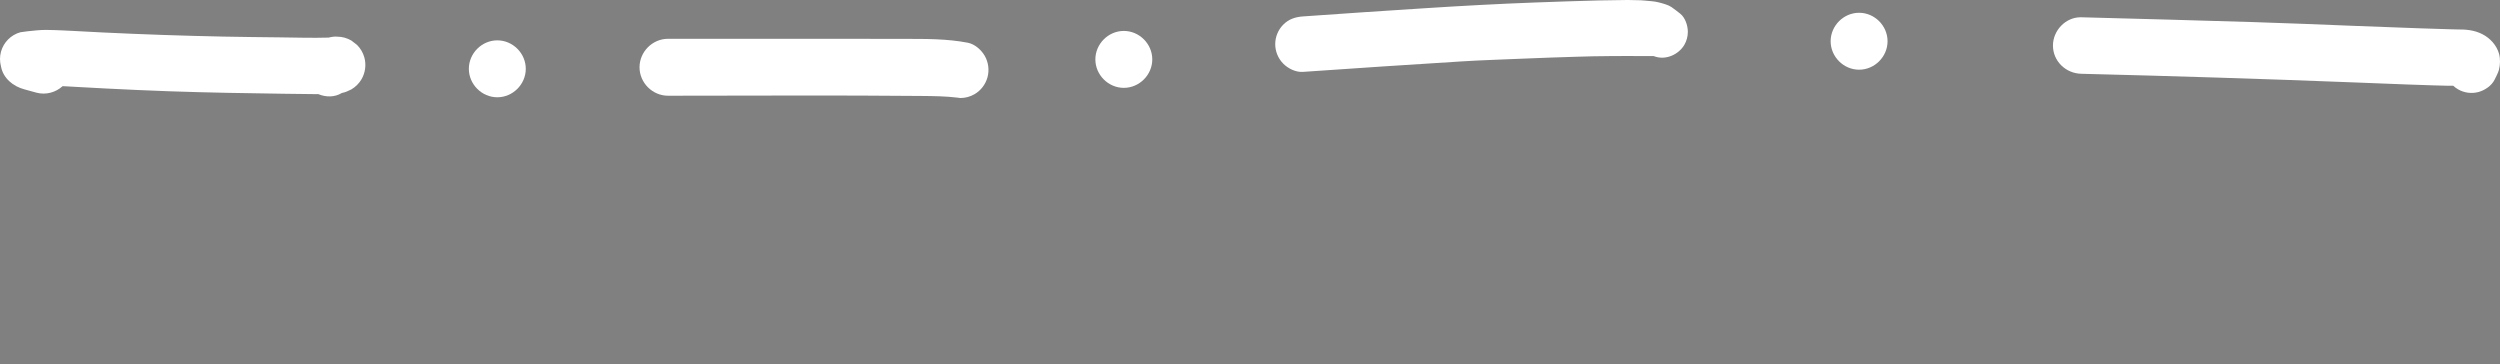 <?xml version="1.0" encoding="utf-8"?>
<!-- Generator: Adobe Illustrator 16.0.0, SVG Export Plug-In . SVG Version: 6.00 Build 0)  -->
<!DOCTYPE svg PUBLIC "-//W3C//DTD SVG 1.1//EN" "http://www.w3.org/Graphics/SVG/1.1/DTD/svg11.dtd">
<svg version="1.1" id="Layer_1" xmlns="http://www.w3.org/2000/svg" xmlns:xlink="http://www.w3.org/1999/xlink" x="0px" y="0px"
	 width="271.017px" height="39.491px" viewBox="0 0 271.017 39.491" enable-background="new 0 0 271.017 39.491"
	 xml:space="preserve">
<rect x="0" y="0" width="271.017" height="39.491" fill="#808080" stroke="none"/>
<g>
	<defs>
		<rect id="SVGID_1_" width="271.017" height="39.491"/>
	</defs>
	<clipPath id="SVGID_2_">
		<use xlink:href="#SVGID_1_"  overflow="visible"/>
	</clipPath>
	<path clip-path="url(#SVGID_2_)" fill="#FFFFFF" d="M11.503,9.595c2.294,0.113,4.586,0.223,6.88,0.301
		c4.122,0.144,8.247,0.21,12.371,0.267c1.053,0.015,2.104,0.027,3.156,0.038c0.2,0.002,0.401,0.003,0.602,0.003
		c0.818,0.346,1.776,0.351,2.555-0.129c0.366-0.055,0.687-0.222,1.021-0.383c0.461-0.273,0.829-0.639,1.102-1.1
		c0.414-0.71,0.527-1.573,0.308-2.366c-0.146-0.519-0.408-0.97-0.789-1.353c-0.206-0.159-0.414-0.32-0.621-0.48
		c-0.479-0.277-0.994-0.417-1.549-0.419c-0.249-0.028-0.581,0.016-0.907,0.101c-1.754,0.052-3.516-0.004-5.268-0.024
		c-2.029-0.023-4.059-0.042-6.088-0.083c-4.372-0.089-8.738-0.236-13.106-0.447c-1.021-0.05-2.042-0.107-3.063-0.16
		C7.676,3.34,7.246,3.316,6.815,3.298C6.201,3.274,5.589,3.246,4.977,3.243H4.943c-0.646,0-1.287,0.084-1.93,0.145l-0.8,0.108
		c-0.51,0.143-0.953,0.401-1.33,0.775c-0.374,0.377-0.631,0.82-0.774,1.33c-0.145,0.534-0.145,1.068,0,1.602
		c0.229,1.283,1.329,2.168,2.532,2.482c0.437,0.114,0.87,0.24,1.303,0.359c1.029,0.278,2.099-0.024,2.843-0.703
		C6.918,9.347,7.05,9.354,7.182,9.36c0.481,0.023,0.96,0.053,1.441,0.08C9.582,9.491,10.542,9.549,11.503,9.595"/>
	<path clip-path="url(#SVGID_2_)" fill="#FFFFFF" d="M53.913,10.545c1.681,0,3.085-1.404,3.085-3.085
		c0-1.682-1.404-3.086-3.085-3.086c-1.682,0-3.086,1.404-3.086,3.086C50.826,9.141,52.23,10.545,53.913,10.545"/>
	<path clip-path="url(#SVGID_2_)" fill="#FFFFFF" d="M72.416,10.377c9.169,0,18.341-0.063,27.51,0.026
		c1.282,0.012,2.582,0.025,3.859,0.18c0.107,0.014,0.214,0.028,0.321,0.043c0.552-0.002,1.066-0.141,1.542-0.416
		c0.681-0.399,1.191-1.062,1.401-1.825c0.217-0.787,0.105-1.646-0.307-2.35c-0.374-0.638-1.076-1.258-1.824-1.403
		c-2.24-0.433-4.546-0.414-6.82-0.418c-2.234-0.004-4.47-0.006-6.705-0.008H78.781h-6.365c-1.683,0-3.086,1.404-3.086,3.086
		C69.33,8.976,70.733,10.377,72.416,10.377"/>
	<path clip-path="url(#SVGID_2_)" fill="#FFFFFF" d="M121.83,9.524c1.682,0,3.085-1.404,3.085-3.085
		c0-1.682-1.403-3.086-3.085-3.086c-1.681,0-3.085,1.404-3.085,3.086C118.745,8.12,120.149,9.524,121.83,9.524"/>
	<path clip-path="url(#SVGID_2_)" fill="#FFFFFF" d="M141.25,7.792c5.72-0.407,11.441-0.769,17.163-1.133
		c2.229-0.142,4.465-0.202,6.696-0.302c1.93-0.087,3.863-0.143,5.793-0.206c1.178-0.039,2.36-0.063,3.539-0.07
		c0.688-0.005,1.379-0.017,2.069-0.011c0.419,0.003,0.839,0.006,1.258,0.009c0.202,0.003,0.402,0,0.604-0.003
		c0.298-0.004,0.597-0.008,0.895,0.003c0.062,0.018,0.125,0.039,0.187,0.062c1.179,0.379,2.529-0.239,3.14-1.278
		c0.25-0.434,0.377-0.903,0.38-1.404c0-0.662-0.271-1.535-0.815-1.966c-0.314-0.249-0.627-0.499-0.958-0.726
		c-0.348-0.24-0.936-0.392-1.359-0.503c-0.482-0.129-1.007-0.145-1.502-0.198c-0.186-0.02-0.297-0.031-0.458-0.035
		C177.418,0.021,176.955,0,176.492,0c-0.054,0-0.106,0-0.16,0.001c-1.021,0.011-2.043,0.021-3.063,0.048
		c-2.292,0.058-4.582,0.139-6.872,0.222c-3.953,0.145-7.902,0.363-11.85,0.616c-4.434,0.283-8.865,0.577-13.297,0.894
		c-0.817,0.057-1.531,0.286-2.126,0.88c-0.562,0.561-0.881,1.331-0.881,2.125s0.319,1.566,0.881,2.126
		C139.653,7.44,140.484,7.848,141.25,7.792"/>
	<path clip-path="url(#SVGID_2_)" fill="#FFFFFF" d="M201.539,7.556c1.682,0,3.085-1.404,3.085-3.085
		c0-1.682-1.403-3.086-3.085-3.086s-3.085,1.404-3.085,3.086C198.454,6.152,199.857,7.556,201.539,7.556"/>
	<path clip-path="url(#SVGID_2_)" fill="#FFFFFF" d="M225.615,7.997c9.87,0.246,19.735,0.55,29.602,0.938
		c1.876,0.074,3.752,0.154,5.628,0.219c0.968,0.033,1.937,0.075,2.907,0.099c0.535,0.014,1.07,0.028,1.607,0.041
		c0.194,0.005,0.39,0.003,0.586,0c0.152,0.143,0.324,0.272,0.516,0.384c0.67,0.392,1.486,0.499,2.236,0.293
		c0.675-0.187,1.422-0.683,1.734-1.334c0.163-0.339,0.372-0.712,0.469-1.062c0.144-0.521,0.161-1.213,0.016-1.734
		c-0.256-0.934-0.976-1.716-1.828-2.145c-0.855-0.433-1.765-0.517-2.708-0.504c-0.284,0.003-0.57-0.015-0.855-0.022
		c-1.078-0.033-2.159-0.067-3.237-0.103c-2.324-0.076-4.647-0.168-6.971-0.259c-3.675-0.142-7.351-0.304-11.027-0.413
		c-6.223-0.183-12.448-0.367-18.674-0.523c-0.022,0-0.047,0-0.069,0c-1.639,0-2.993,1.447-2.993,3.062
		C222.553,6.635,223.946,7.956,225.615,7.997"/>
	<path clip-path="url(#SVGID_2_)" fill="#161616" d="M234.138,39.491c-0.003-0.008-0.007-0.016-0.01-0.023
		C234.131,39.476,234.135,39.483,234.138,39.491z"/>
</g>
</svg>
